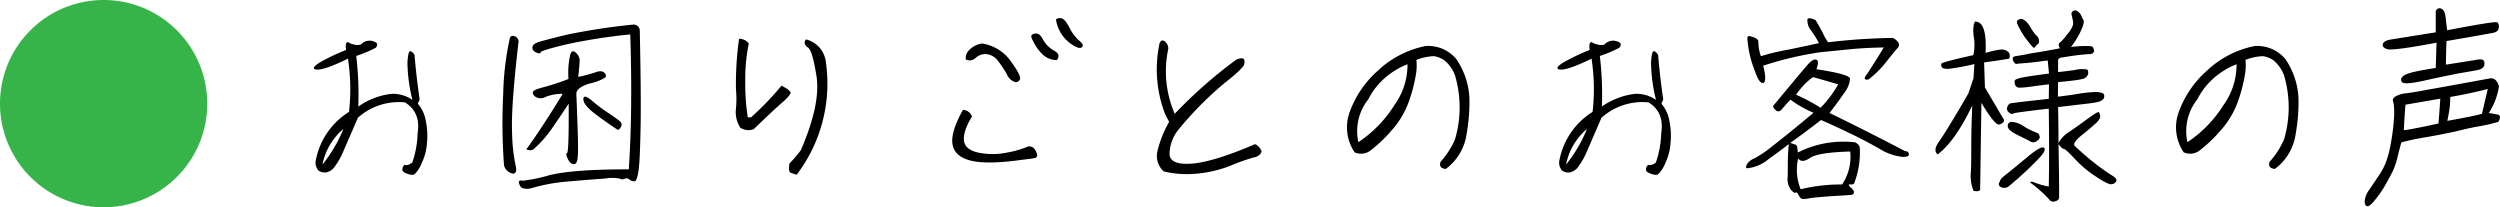 <?xml version="1.0" encoding="UTF-8"?> <svg xmlns="http://www.w3.org/2000/svg" width="482.473" height="40" viewBox="0 0 482.473 40"><g id="グループ_62" data-name="グループ 62" transform="translate(-360 -4294)"><path id="パス_26" data-name="パス 26" d="M20,0A20,20,0,1,1,0,20,20,20,0,0,1,20,0Z" transform="translate(360 4294)" fill="#36b449"></path><path id="パス_75" data-name="パス 75" d="M9.32-21.72c.68.48,2.84-.16,6.52-1.96a38.515,38.515,0,0,1,.2,10.28A14.06,14.06,0,0,0,9.6-3.84a2.253,2.253,0,0,0,.56,1.76,2.165,2.165,0,0,0,1.44.36,2.632,2.632,0,0,0,1.6-1A14.421,14.421,0,0,0,15.12-6.2c.76-1.72,1.64-3.76,2.64-6.08a11.843,11.843,0,0,1,9.08-2.96c2.08,1.28,2.88,3.28,2.44,5.96A18.472,18.472,0,0,1,28.24-3.6c-.64.44-1.12.56-1.44.4a1.062,1.062,0,0,0-.44.76c-.08.32.08.6.52.8.88.4,1.48.48,1.84.24a6.517,6.517,0,0,0,1.36-2.12,10.663,10.663,0,0,0,1-3.8,13.86,13.86,0,0,0-.2-4.24A6.873,6.873,0,0,0,29.32-15l.36-.8c-.44-2.96-.76-5.88-1-8.64-.32-.44-.6-.68-.84-.68s-.44.72-.52,2.2a31.322,31.322,0,0,0,.96,7.2,6.565,6.565,0,0,0-4.16-1.16,14.067,14.067,0,0,0-6.28,2.44,63.5,63.5,0,0,0-.4-9.76,25.169,25.169,0,0,0,3.72-1.56.768.768,0,0,0,.24-.92,2.288,2.288,0,0,0-3.08.28,2.524,2.524,0,0,1-1.44-.04,3.226,3.226,0,0,1-1.04-.44c-.36,0-.52.52-.36,1.52a39.312,39.312,0,0,0-4.76,2.24C9.52-22.44,9.08-21.96,9.32-21.72Zm1.6,18.48a12.056,12.056,0,0,1,4.04-6.88A27.247,27.247,0,0,1,10.92-3.24ZM50.96,1.4A34.8,34.8,0,0,1,58.68,0c3.08-.28,5.4-.44,6.92-.56a7.382,7.382,0,0,1,2.72.04.963.963,0,0,0,.88.04.843.843,0,0,1,.96.12,1.6,1.6,0,0,0,.96.36c.36-.04.6-.72.8-2.04.2-1.36.32-4.24.4-8.64s0-10.56-.16-18.48a1.19,1.19,0,0,0-1.4-1.08,121.719,121.719,0,0,0-12.6,1.92c-2.68.64-4.44,1.12-5.32,1.36-.88.28-1.36.6-1.4,1.08-.04.44.2.76.72,1s.8.24.88-.04c.08-.24,1.68-.72,4.8-1.48a109.135,109.135,0,0,1,12.48-1.96q.48,14.58-.28,26.04c-7.2,0-12.32.36-15.44,1.16A29,29,0,0,1,49.52-.12c-.28-.08-.48-.08-.6.04-.16.12-.12.4.12.92C49.24,1.32,49.88,1.52,50.96,1.4ZM47.72-1.48c.6-.08.72-.6.48-1.56a33.335,33.335,0,0,1-.68-6.24c-.16-3.2.24-9,1.2-17.32a1.124,1.124,0,0,0-.6-1.36c-.52-.24-.88-.12-1.04.32A55.484,55.484,0,0,0,45.8-16.76a109.922,109.922,0,0,0,.16,13.68A2.183,2.183,0,0,0,47.72-1.48ZM51.6-6.16A21.176,21.176,0,0,0,54.92-9.8c1.04-1.48,2.2-3.2,3.52-5.2.04,6.32-.08,9.48-.32,9.56-.24.04-.16.44.16,1.12s.72,1,1.16,1c.44.04.68-.48.76-1.56.12-1.08,0-5.04-.28-11.96-.04-.84.84-1.52,2.56-2.04A9.739,9.739,0,0,0,65.44-20c.28-.24.24-.56-.08-.92s-.88-.44-1.64-.16a28.074,28.074,0,0,1-3.44.92c.2-1.76.28-2.84.28-3.24a2.071,2.071,0,0,0-.72-1.4c-.48-.48-.84-.4-1.08.28a15.507,15.507,0,0,0-.36,4.76,43.579,43.579,0,0,1-5,1.64c-1.2.32-1.84.6-1.88.92-.08.28.12.6.56.92a1.985,1.985,0,0,0,1.96-.04,8.267,8.267,0,0,1,3.24-.56c-2.56,4.2-4.88,7.76-7,10.68-.04.04.08.08.4.16A1.272,1.272,0,0,0,51.6-6.16Zm9.68-9.8c-.08.72.6,1.64,2.08,2.8,1.52,1.16,3,2.2,4.4,3.12.2.2.44.08.72-.4q.48-.72-.36-1.32c-.56-.44-1.24-.92-2.16-1.52A27.478,27.478,0,0,1,63-15.52C61.88-16.44,61.32-16.6,61.28-15.96ZM101.04-3.44c-.16,1.08-.08,1.68.28,1.8s.72.24,1.12.36a29.061,29.061,0,0,0,5.64-21.68,5.09,5.09,0,0,0-3.84-4.44c-.44.52-.32,1,.28,1.52.64.24,1.2,2.16,1.76,5.68.52,3.56-.48,8.28-3.04,14.2A25.116,25.116,0,0,1,101.04-3.44ZM91.32-27.52a63.455,63.455,0,0,0-.6,9.8,18.842,18.842,0,0,1,0,3.68,5.533,5.533,0,0,0,.84,3.68,2.833,2.833,0,0,0,2.6.28c2.2-2.12,3.92-3.76,5.2-4.88,1.28-1.08,1.92-1.84,1.92-2.2a2.636,2.636,0,0,0-.92-.84q-.54-.3-.84-.48a56.672,56.672,0,0,1-5.88,6.12H93a41.614,41.614,0,0,1-.48-7,33.722,33.722,0,0,1,.68-7.24A2.325,2.325,0,0,0,91.32-27.52Zm61.16-3.72a7.014,7.014,0,0,0,4.04,5.36c.48.2.84.16,1.04-.08q.36-.42-.6-1.2a7.755,7.755,0,0,1-1.8-2.36c-.56-1.08-1.04-1.72-1.44-1.88A1.173,1.173,0,0,0,152.48-31.24Zm-4.44,4.12a8.734,8.734,0,0,0,1.8,2.56,3.963,3.963,0,0,0,2.8,1.16q.84-1.08-.48-1.8A5.5,5.5,0,0,1,150-27.32c-.4-.8-.84-1.2-1.28-1.2a1.153,1.153,0,0,0-.92.28C147.64-28.04,147.72-27.68,148.04-27.12Zm-12.96,3.6a1.678,1.678,0,0,0,1.92-.32,2.724,2.724,0,0,1,2-.72,3.2,3.2,0,0,1,2.36,1.4,19.7,19.7,0,0,1,1.68,2.56,2.49,2.49,0,0,0,1.36,1.36.822.822,0,0,0,1.12-.44c.2-.48-.4-1.64-1.8-3.56a8.257,8.257,0,0,0-5.52-3.36,4.312,4.312,0,0,0-2.6,1.4A2.093,2.093,0,0,0,135.08-23.52Zm-.56,9.72c-1.6,2.92-2.28,5.12-2,6.68s1.44,2.6,3.52,3.12,5.36.48,9.88-.16c1.08-.12,1.88-.24,2.36-.32.48-.04.68-.36.52-.84a2.543,2.543,0,0,0-.72-1.2,1.317,1.317,0,0,0-1.4-.04,19.229,19.229,0,0,1-3.6,1,13.837,13.837,0,0,1-5.44.04c-1.8-.36-2.8-1.16-2.92-2.36-.12-1.24.4-2.76,1.56-4.64A1.972,1.972,0,0,0,134.52-13.8ZM173.28-1.92a18.977,18.977,0,0,0,5.76.48,23.227,23.227,0,0,0,7.16-1.6,38.8,38.8,0,0,1,4.52-1.6,1.945,1.945,0,0,0,1.08-.52,1.165,1.165,0,0,0,.36-.64,1.944,1.944,0,0,0-.56-.88c-.4-.4-.68-.56-.84-.44-5.04,2.16-9,3.4-11.84,3.68-2.88.24-4.36-.32-4.52-1.68a7.591,7.591,0,0,1,1.64-4.76A66.182,66.182,0,0,1,185-18.96c2.4-1.88,3.64-3.08,3.8-3.6q.18-.84-.12-1.08c-.2-.2-.68-.12-1.36.12A89.859,89.859,0,0,0,175.4-13.04a20.565,20.565,0,0,1-1.24-12.56,1.77,1.77,0,0,0-.76-1.48c-.4-.24-.72-.08-.92.4a23.963,23.963,0,0,0,1.04,13.64l.8,1.56a21.124,21.124,0,0,0-2.28,5.76A3.994,3.994,0,0,0,173.28-1.92ZM210.12-5.6a3.011,3.011,0,0,0,2.96-.28,27.024,27.024,0,0,0,4-3.76,16.942,16.942,0,0,0,3.72-6.4,29.845,29.845,0,0,0,1.2-4.92,10.422,10.422,0,0,0,.04-2.48,10.08,10.08,0,0,1,3.4-.72,4.886,4.886,0,0,1,2,.8,6.878,6.878,0,0,1,2.04,2.88,21.805,21.805,0,0,1,0,12.4,15.777,15.777,0,0,1-2.76,4.28c-.32.84.04,1.32,1,1.4a10.142,10.142,0,0,0,4-6.68,35.774,35.774,0,0,0,.56-6.72,14.427,14.427,0,0,0-2.6-7.88,7.086,7.086,0,0,0-5.84-2.44,18.68,18.68,0,0,0-9.24,4.76,19.456,19.456,0,0,0-5.44,8A8.573,8.573,0,0,0,210.12-5.6Zm2.64-10.24a13.168,13.168,0,0,1,2.56-3.52,14.623,14.623,0,0,1,5-3.24,13.3,13.3,0,0,1-2.52,7.88,23.769,23.769,0,0,1-6.96,7.16A9.861,9.861,0,0,1,212.76-15.84Zm36.56-5.88c.68.48,2.84-.16,6.52-1.96a38.516,38.516,0,0,1,.2,10.28,14.06,14.06,0,0,0-6.44,9.56,2.253,2.253,0,0,0,.56,1.76,2.165,2.165,0,0,0,1.44.36,2.632,2.632,0,0,0,1.6-1,14.421,14.421,0,0,0,1.92-3.48c.76-1.72,1.64-3.76,2.64-6.08a11.843,11.843,0,0,1,9.08-2.96c2.08,1.28,2.88,3.28,2.44,5.96a18.472,18.472,0,0,1-1.04,5.68c-.64.44-1.12.56-1.44.4a1.062,1.062,0,0,0-.44.76c-.08.32.08.6.52.8.88.4,1.48.48,1.84.24a6.517,6.517,0,0,0,1.36-2.12,10.663,10.663,0,0,0,1-3.8,13.86,13.86,0,0,0-.2-4.24A6.873,6.873,0,0,0,269.32-15l.36-.8c-.44-2.96-.76-5.88-1-8.64-.32-.44-.6-.68-.84-.68s-.44.72-.52,2.2a31.323,31.323,0,0,0,.96,7.2,6.565,6.565,0,0,0-4.16-1.16,14.067,14.067,0,0,0-6.28,2.44,63.5,63.5,0,0,0-.4-9.76,25.17,25.17,0,0,0,3.72-1.56.768.768,0,0,0,.24-.92,2.288,2.288,0,0,0-3.08.28,2.524,2.524,0,0,1-1.44-.04,3.225,3.225,0,0,1-1.04-.44c-.36,0-.52.52-.36,1.52a39.312,39.312,0,0,0-4.76,2.24C249.52-22.44,249.08-21.96,249.32-21.72Zm1.6,18.48a12.056,12.056,0,0,1,4.04-6.88A27.247,27.247,0,0,1,250.92-3.24Zm34.92.72a7.624,7.624,0,0,0,4.2-1.8c1.68-1.2,2.96-2.16,3.88-2.88-.12.88-.16,1.92-.2,3.08,0,1.16,0,2.28-.04,3.4a3.378,3.378,0,0,0,.68,2.4c.44.48.76.64.88.48.16-.12.32.04.56.48.24.48.48.72.76.76a6.469,6.469,0,0,0,1.48-.16c.72-.12,2.16-.24,4.32-.4,2.16-.12,3.4-.2,3.64-.24a.514.514,0,0,0,.48-.44c.04-.24-.16-.56-.64-1s-.48-.64,0-.56c.48.04.72-.12.76-.44a16.261,16.261,0,0,0,1-6.68c-.04-.36-.32-.68-.84-1a19.405,19.405,0,0,0-11.12,1.96c-.04-.96-.16-1.44-.4-1.52a6.47,6.47,0,0,1-1.04-.36c2.16-1.52,4.12-3,5.92-4.4,1.48.64,3.24,1.44,5.32,2.44,2.04.96,4,2,5.92,3.08a10.36,10.36,0,0,0,4.56,1.6c.84,0,1.2-.16,1.16-.56-.08-.4-.32-.56-.76-.56-3.72-1.96-8.56-4.44-14.56-7.36,1.08-1.36,2.04-2.68,2.88-3.92a4.953,4.953,0,0,0,1.08-2.72q-.12-.84-6.48-1.8c.4-1.08.4-1.72-.04-1.84-.44-.16-1.08.24-1.88,1.24-.84.96-2.04,2.4-3.64,4.32-1.56,1.88-2.44,2.96-2.68,3.2-.2.28-.08.56.36.96.4.4.84.32,1.28-.24.44-.52.96-1.12,1.6-1.76a20.58,20.58,0,0,0,4.44,2.52c-3.48,2.92-6.12,5.04-7.84,6.36a22.585,22.585,0,0,1-3.56,2.44,3.03,3.03,0,0,0-1.44,1.12C285.6-2.84,285.6-2.6,285.84-2.52Zm9.48-14.2a13.7,13.7,0,0,1,3.24-3.4c.92.24,2.56.72,4.88,1.4a21.359,21.359,0,0,1-3.4,4.52A34.871,34.871,0,0,0,295.32-16.72ZM305.76-5.76A9.614,9.614,0,0,1,304.2.6a33.148,33.148,0,0,0-8,.92,9.834,9.834,0,0,1-.48-5.96c.44.68,1.24.64,2.28-.08C299.08-5.24,301.64-5.64,305.76-5.76Zm3.28-15c-.44.52-.56.88-.44,1,.16.16.4.16.72.08a19.376,19.376,0,0,0,3.28-3.24c.84-1.04,1.6-2.04,2.4-2.92a.847.847,0,0,0,.04-.96,2.645,2.645,0,0,0-1.04-.88,118.831,118.831,0,0,0-12.52.84l-.6-.96a35.571,35.571,0,0,0-1.8-3.32q-1.14-.54-1.56-.24a2.938,2.938,0,0,0,.6,2.12,18.206,18.206,0,0,1,1.6,2.56c-1.44.32-3.44.76-6,1.28a42.041,42.041,0,0,0-5.2,1.24,8.526,8.526,0,0,1-.48-2.68c.04-.56-.56-.96-1.76-1.2q-.42,0-.36.6a20.837,20.837,0,0,0,1.48,6.24c.6,1.76,1.2,2.48,1.76,2.12.32-.52.24-1.6-.2-3.24A65.151,65.151,0,0,1,300-24.92l6-.6c1.64-.16,3.72-.28,6.24-.32C311.2-24.12,310.12-22.4,309.04-20.76Zm31.48,21a26.494,26.494,0,0,1,3.64,3.24.909.909,0,0,0,1.16.36c.56-.12.8-.44.76-.92,0-2.64-.04-6-.12-10.12.44.6.76.92,1,.92s.96.68,2.2,2a21.144,21.144,0,0,0,4.16,3.44c1.48,1,2.44,1.44,2.84,1.4a1.129,1.129,0,0,0,.92-.56c.2-.32-.08-.72-.84-1.16a43.308,43.308,0,0,1-4.92-3.68c-1.16-1-1.92-1.68-2.24-2.04-.32-.32.12-1,1.32-2,1.24-.96,2.12-1.76,2.76-2.32q.96-.9.84-1.44c-.08-.4-.16-.64-.28-.72-.12-.12-1,.44-2.68,1.68-1.64,1.2-2.76,1.96-3.36,2.36a5.5,5.5,0,0,0-1.72,1.92c0-2.48-.04-4.8-.08-6.96.28,0,1.24-.12,2.92-.32,1.64-.2,2.88-.32,3.64-.44a8.508,8.508,0,0,0,1.52-.32,2.259,2.259,0,0,0,.56-.36.83.83,0,0,0,.24-.4.96.96,0,0,0,0-.48c-.04-.2-.2-.32-.48-.4a3.552,3.552,0,0,0-1.28-.16,28.011,28.011,0,0,0-3.8.44c-1.92.28-3.04.44-3.36.44l.04-2.8c.6-.04,1.48-.12,2.72-.28a16.528,16.528,0,0,0,2.16-.36,1.871,1.871,0,0,0,.56-.32,3.339,3.339,0,0,0,.32-.48,1.108,1.108,0,0,0,.04-.52.524.524,0,0,0-.24-.48,6.366,6.366,0,0,0-2.4.12c-1.44.2-2.48.32-3.16.4v-2.44l.36-.32c1.44-.24,2.72-.44,3.8-.56s1.72-.16,1.88-.16a.555.555,0,0,0,.44-.08.582.582,0,0,0,.36-.24.645.645,0,0,0,.12-.36c-.04-.12-.08-.28-.16-.48-.08-.16-.16-.28-.28-.32a4.459,4.459,0,0,0-1.04-.08,19.777,19.777,0,0,0-3,.2,15.693,15.693,0,0,0,1.84-2.96c.56-1.2.76-1.96.56-2.28a5.93,5.93,0,0,1-.44-.88,1.938,1.938,0,0,0-.36-.52,2.9,2.9,0,0,0-.6-.44,2.008,2.008,0,0,0-.48.08.871.871,0,0,0-.36.28.8.8,0,0,0-.04.44c.04.2.12.48.2.92a2.442,2.442,0,0,1,.04,1.2,5.9,5.9,0,0,1-1.16,1.8,7.914,7.914,0,0,1-1.32,1.48.487.487,0,0,0-.24.4,1.519,1.519,0,0,0,.24.72c-.84.16-2.08.4-3.72.68-1.6.24-2.64.44-3.16.56-.52.08-.96.16-1.4.24a1.393,1.393,0,0,0-.72.2c-.04.08-.12.16-.12.2-.04.04,0,.24.12.64a2.818,2.818,0,0,1,.28.36.427.427,0,0,0,.44.12c.16-.04.72-.08,1.72-.16s1.88-.2,2.6-.28c.76-.12,1.28-.16,1.6-.2l.24,2.52c-.84.08-1.8.24-2.96.4s-1.96.32-2.44.4a8.715,8.715,0,0,0-.96.32.467.467,0,0,0-.28.44,1.492,1.492,0,0,0,.08.48.86.86,0,0,0,.36.56,1.278,1.278,0,0,0,.56.12,20.437,20.437,0,0,0,2.44-.24c1.4-.2,2.44-.32,3.2-.4l-.04,2.8c-4.92.52-7.44.84-7.56.92a2.122,2.122,0,0,0-.36.44,1.658,1.658,0,0,0-.16.48.981.981,0,0,0,.24.64,1.88,1.88,0,0,0,.48.36c.16.12.36.08.6-.04s2.4-.4,6.4-.88h.36q.12,9.18,0,15a14.36,14.36,0,0,1-2.6-.72C340.84,0,340.52,0,340.52.24ZM342-9.28a15.792,15.792,0,0,1-2.72-1.32,4.423,4.423,0,0,0-2.44-.88c-.48.08-.68.36-.68.88.04.52.68,1.08,1.96,1.68,1.28.64,2.12,1.04,2.48,1.28a1.227,1.227,0,0,0,1.32-.24C342.44-8.24,342.48-8.72,342-9.28ZM334.64.08a.6.6,0,0,0,.16,1,1.431,1.431,0,0,0,1.44-.04,64.691,64.691,0,0,0,6.2-5.76c.88-1,1.08-1.64.64-1.8-.44-.2-1.6.52-3.48,2.12-1.88,1.56-3.2,2.64-3.88,3.16C335-.68,334.64-.28,334.64.08Zm3.56-31.24c-.12,0-.16.08-.24.24a.8.8,0,0,0,.04.52c.08.2.32.68.72,1.4a14.657,14.657,0,0,0,1.24,1.84,13.34,13.34,0,0,0,.96,1.16c.2.24.4.28.52.08a2.754,2.754,0,0,1,.44-.52.658.658,0,0,0,.32-.48,1.871,1.871,0,0,0-.08-.64,1.808,1.808,0,0,0-.52-.68,7.155,7.155,0,0,1-.92-1.28,6.241,6.241,0,0,0-.96-1.32,3.758,3.758,0,0,0-.72-.48A.911.911,0,0,0,338.2-31.16Zm-2.76,19.28c-.28-.44-1.48-2.52-3.68-6.24l-.16-4.84c1.6-.2,3.2-.44,4.84-.72a1.444,1.444,0,0,0,.04-1,1.437,1.437,0,0,0-.92-.68c-.48-.2-1.72,0-3.68.56.2-3.96-.44-5.96-1.92-6.04-.12-.04-.24.16-.36.64a7.574,7.574,0,0,0,.04,2.52,9.139,9.139,0,0,1-.12,3.32c-4,.88-6.04,1.44-6.16,1.64a.824.824,0,0,0,.08.68c.16.24.6.36,1.36.32a41.215,41.215,0,0,0,4.92-.92l-.16,2.72-1,2.96c-2.96,5.12-4.88,8.2-5.68,9.32s-.88,1.92-.24,2.44c2.16-1.6,4.4-4.72,6.68-9.44-.16,3.36-.2,6-.2,7.92,0,1.88,0,3.52-.08,4.96a7.62,7.62,0,0,0,.52,3.6c.92.16,1.36,0,1.28-.48l.24-16.52c1.84,3.12,3.04,4.48,3.56,4.16C335.24-11.24,335.48-11.52,335.44-11.88ZM370.12-5.6a3.011,3.011,0,0,0,2.96-.28,27.023,27.023,0,0,0,4-3.76,16.942,16.942,0,0,0,3.72-6.4,29.844,29.844,0,0,0,1.2-4.92,10.422,10.422,0,0,0,.04-2.48,10.08,10.08,0,0,1,3.4-.72,4.886,4.886,0,0,1,2,.8,6.878,6.878,0,0,1,2.04,2.88,21.805,21.805,0,0,1,0,12.4,15.778,15.778,0,0,1-2.76,4.28c-.32.84.04,1.32,1,1.4a10.142,10.142,0,0,0,4-6.68,35.772,35.772,0,0,0,.56-6.72,14.427,14.427,0,0,0-2.6-7.88,7.085,7.085,0,0,0-5.84-2.44,18.68,18.68,0,0,0-9.24,4.76,19.456,19.456,0,0,0-5.44,8A8.573,8.573,0,0,0,370.12-5.6Zm2.64-10.24a13.167,13.167,0,0,1,2.56-3.52,14.623,14.623,0,0,1,5-3.24,13.3,13.3,0,0,1-2.52,7.88,23.768,23.768,0,0,1-6.96,7.16A9.861,9.861,0,0,1,372.76-15.84Zm56.52-4.04C422.96-18.72,419-18,417.36-17.72c-1.64.32-3.08.56-4.24.72a4.987,4.987,0,0,0-2.24.68c-.32.28-.44.52-.4.68s.12.48.2.92a15.372,15.372,0,0,1,0,2.8,37.918,37.918,0,0,1-.6,4.64A19.21,19.21,0,0,1,409-3.32a13.867,13.867,0,0,1-1.36,2.4c-.48.72-1.04,1.56-1.72,2.56a4.208,4.208,0,0,0-.88,2.32c.04.56.24.84.56.84s.84-.44,1.56-1.36a20.154,20.154,0,0,0,2-2.96c.6-1.08,1.08-1.96,1.4-2.64a14.261,14.261,0,0,0,.72-2.08c.16-.72.44-1.8.84-3.28a46.536,46.536,0,0,1,4.76-1c2.28-.4,4.32-.8,6.08-1.2,1.76-.44,3.24-.76,4.48-.96a32.858,32.858,0,0,0,3.4-.8c.52-.88.4-1.36-.28-1.44L429-13.2a12.829,12.829,0,0,0,1.96-5.12Q430.48-20,429.28-19.88Zm-.48,2.04-1.12,4.8c-1.28.36-3.52.8-6.68,1.36q.18-.84.36-1.92a16.677,16.677,0,0,0,.2-2.68C424.68-16.84,427.08-17.36,428.8-17.84ZM412.6-9.88c.12-2.36.24-4,.32-4.92l6.72-1.16q-.24,3.6-.36,4.8C415.56-10.36,413.36-9.92,412.6-9.88Zm6.16-22.92v4.04c-5.04.8-7.96,1.28-8.76,1.4q-1.26.24-1.44.84c-.12.44.12.76.8,1,.64.24,3.84-.16,9.56-1.24-.04.88-.08,2.52-.16,4.88q-5.22.78-6.12,1.44c-.6.44-.72.84-.4,1.28.32.4,1.84.28,4.48-.32,2.68-.6,4.84-1.04,6.48-1.36,1.64-.28,2.84-.48,3.64-.64.76-.16,1.2-.48,1.28-.92a1.04,1.04,0,0,0-.16-.96c-.16-.2-.72-.24-1.68-.04-.96.16-2.8.44-5.56.88q.06-3.42.12-4.56c5.44-.92,8.44-1.48,9.08-1.6.64-.16.96-.48,1-.96a1.208,1.208,0,0,0-.24-1.04c-.24-.2-3.48.32-9.72,1.52l-.24-1.96c-.08-1.28-.36-2-.88-2.2A.756.756,0,0,0,418.76-32.8Z" transform="translate(411.311 4329)"></path></g></svg> 